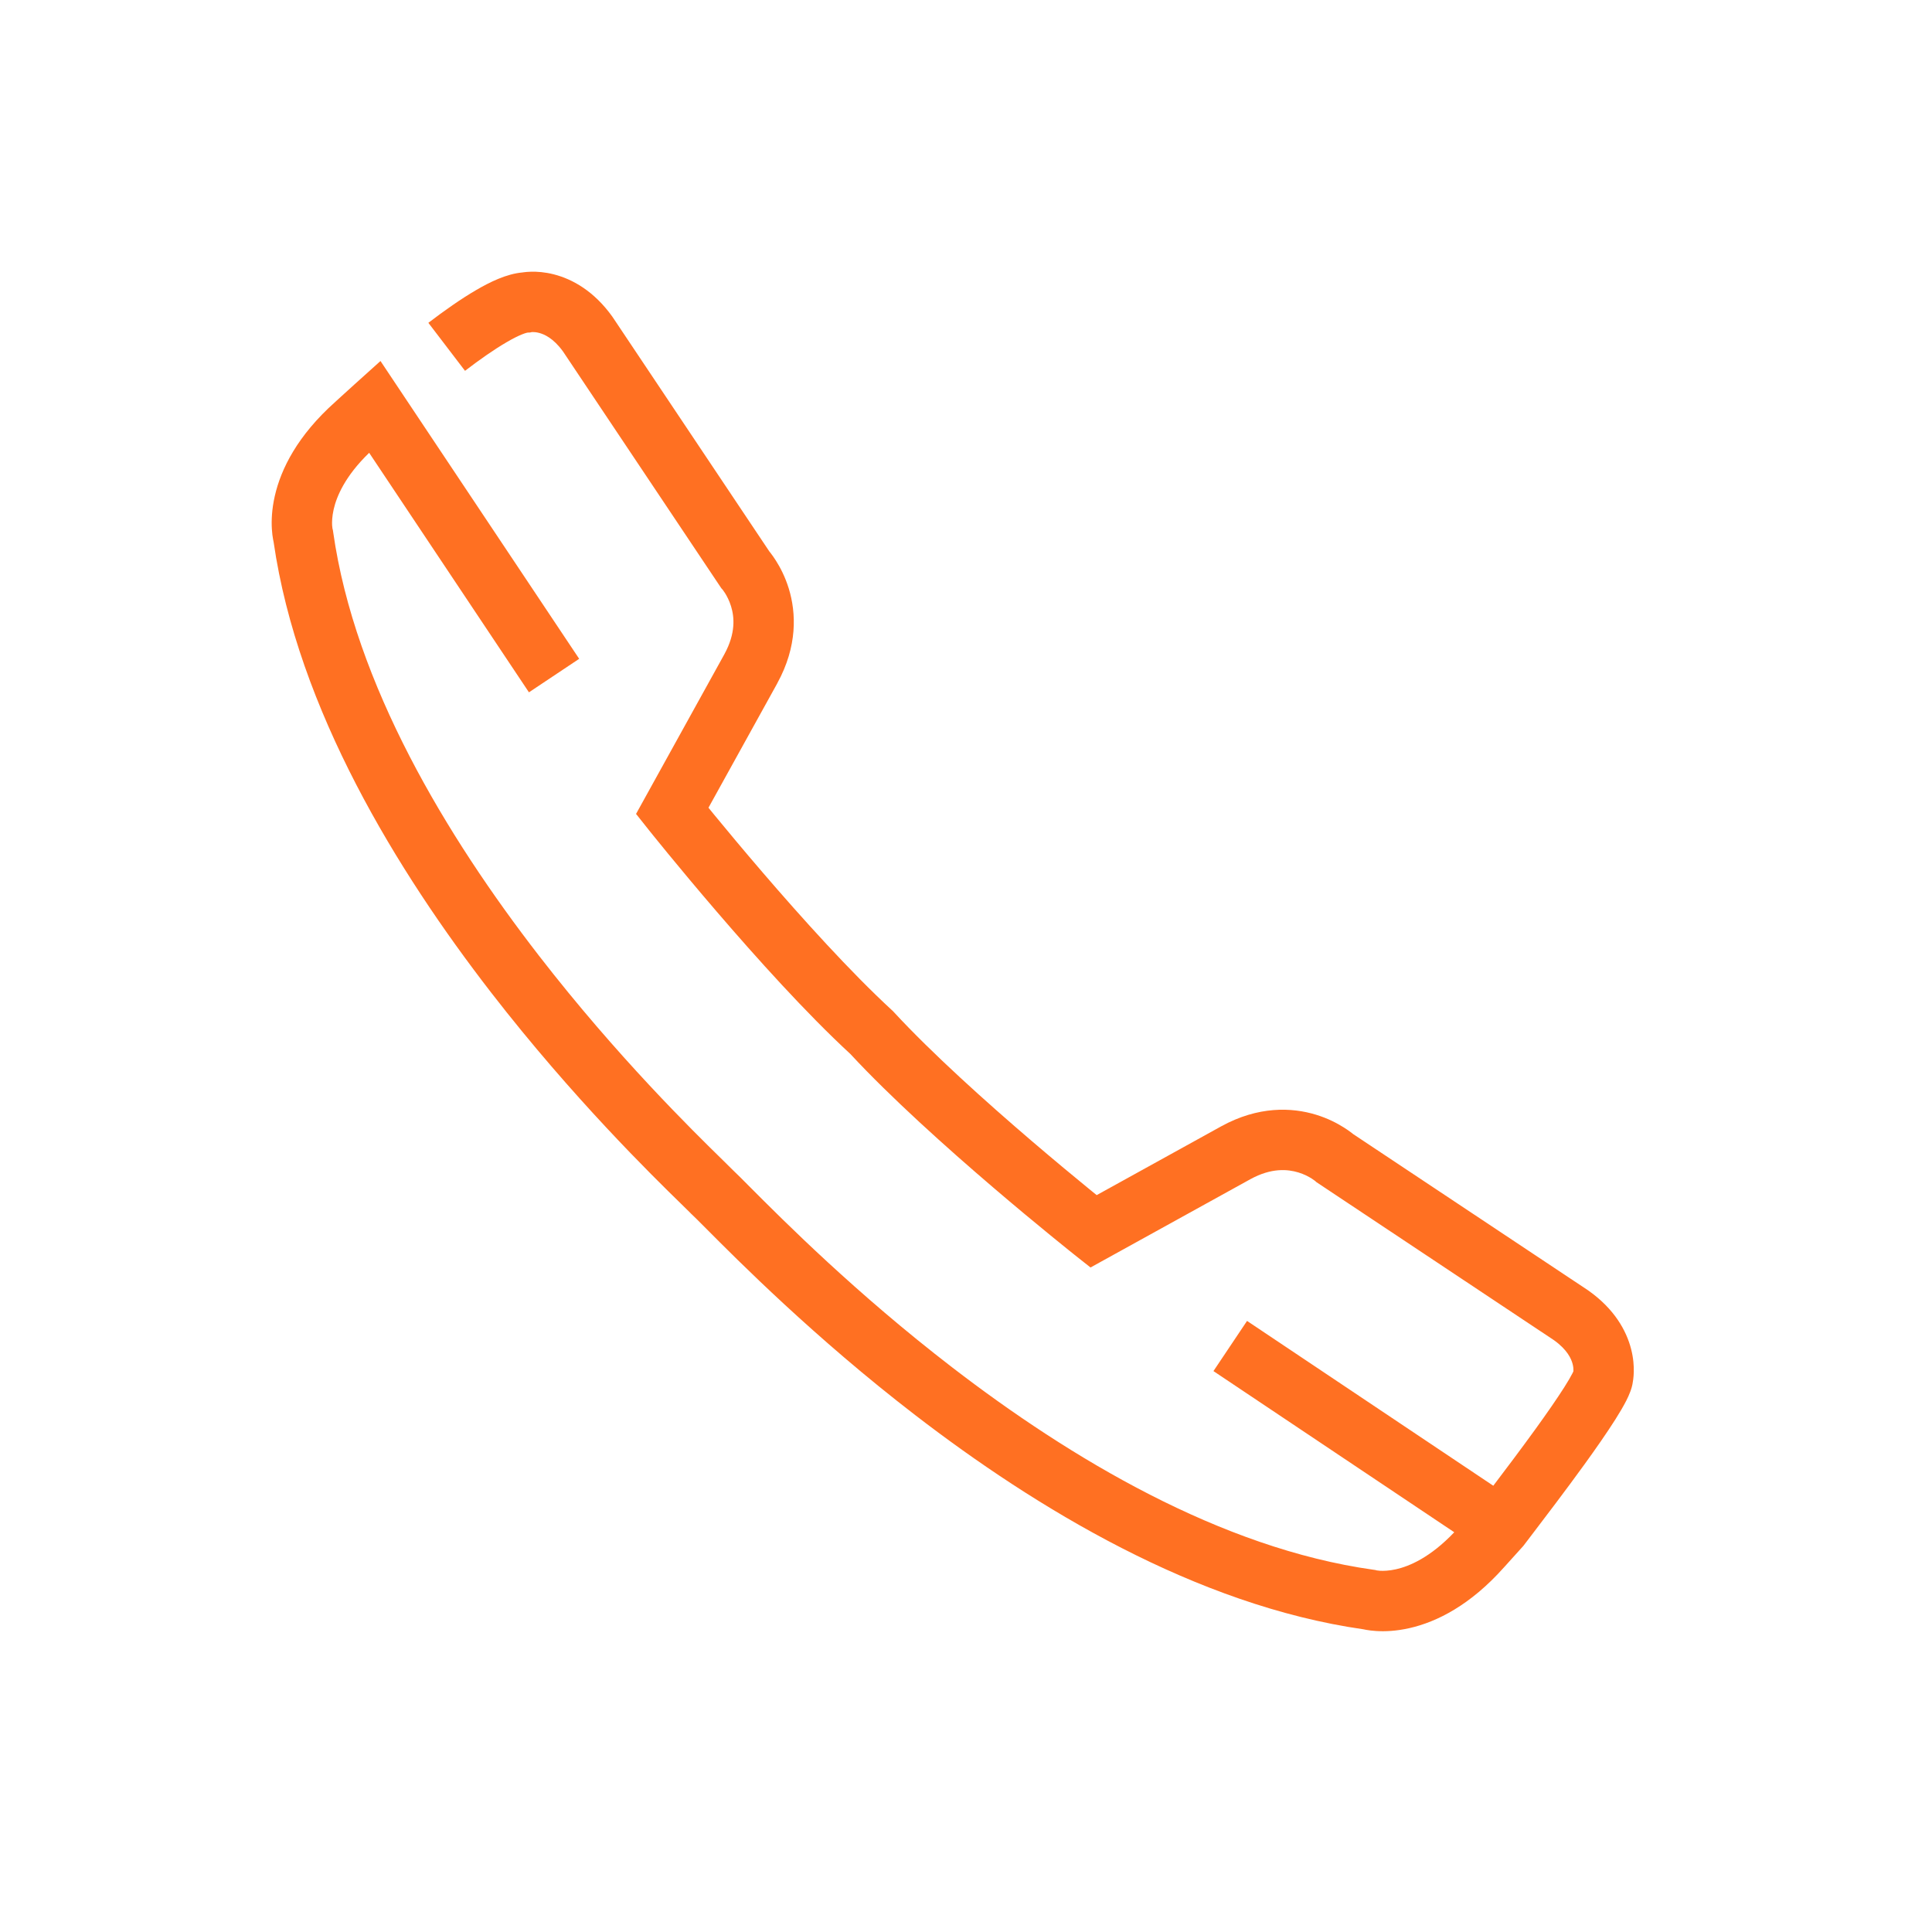 <svg width="64" height="64" viewBox="0 0 64 64" fill="none" xmlns="http://www.w3.org/2000/svg">
<path fill-rule="evenodd" clip-rule="evenodd" d="M18.349 9.089C18.966 9.247 19.679 9.644 20.284 10.489L20.293 10.502L25.484 18.265C25.496 18.28 25.51 18.297 25.525 18.316C25.574 18.38 25.637 18.467 25.706 18.576C25.843 18.792 26.008 19.103 26.129 19.495C26.377 20.303 26.421 21.407 25.75 22.631L25.749 22.635L23.469 26.757C23.531 26.833 23.599 26.916 23.673 27.007C24.067 27.486 24.621 28.153 25.263 28.9C26.554 30.403 28.174 32.201 29.55 33.467L29.581 33.495L29.608 33.525C30.877 34.899 32.678 36.514 34.182 37.801C34.931 38.441 35.598 38.994 36.078 39.386C36.168 39.46 36.252 39.528 36.329 39.59L40.458 37.309C41.683 36.637 42.788 36.679 43.597 36.927C43.989 37.047 44.3 37.212 44.517 37.349C44.626 37.417 44.713 37.48 44.777 37.53C44.796 37.544 44.813 37.558 44.828 37.57L52.612 42.747L52.624 42.756C53.474 43.358 53.874 44.071 54.033 44.69C54.11 44.99 54.126 45.252 54.121 45.447C54.119 45.545 54.111 45.628 54.103 45.692C54.1 45.713 54.097 45.732 54.094 45.749C54.077 45.897 54.035 46.021 54.007 46.096C53.969 46.201 53.92 46.304 53.873 46.398C53.776 46.588 53.65 46.8 53.512 47.019C53.234 47.458 52.866 47.986 52.485 48.513C51.862 49.374 51.176 50.274 50.741 50.845C50.642 50.974 50.557 51.086 50.488 51.177L50.462 51.211L49.826 51.916L49.823 51.919C48.702 53.178 47.592 53.729 46.693 53.933C46.25 54.034 45.875 54.047 45.597 54.03C45.458 54.022 45.344 54.006 45.257 53.991C45.223 53.985 45.193 53.978 45.167 53.973C39.614 53.179 34.313 49.953 30.312 46.873C26.983 44.311 24.437 41.749 23.373 40.679C23.153 40.459 22.997 40.301 22.91 40.221L22.888 40.201L22.868 40.179C22.815 40.125 22.712 40.024 22.564 39.88C21.638 38.976 18.976 36.376 16.272 32.883C13.159 28.86 9.866 23.503 9.064 17.956C9.058 17.93 9.052 17.9 9.046 17.866C9.03 17.779 9.014 17.665 9.006 17.526C8.989 17.248 9.002 16.874 9.103 16.431C9.307 15.534 9.855 14.428 11.11 13.31L11.114 13.307L11.148 13.275C11.178 13.248 11.221 13.208 11.277 13.157C11.388 13.055 11.548 12.909 11.745 12.732L12.604 11.959L19.186 21.824L17.522 22.934L12.229 15C11.427 15.777 11.15 16.447 11.053 16.874C10.999 17.113 10.996 17.297 11.002 17.406C11.006 17.461 11.011 17.497 11.014 17.513L11.015 17.515L11.027 17.559L11.037 17.627C11.753 22.668 14.795 27.707 17.854 31.659C20.445 35.006 22.958 37.466 23.941 38.428C24.099 38.582 24.217 38.698 24.29 38.773C24.413 38.889 24.601 39.077 24.849 39.327C25.978 40.459 28.351 42.839 31.532 45.288C35.457 48.31 40.441 51.29 45.493 51.999L45.562 52.009L45.607 52.022L45.609 52.022C45.624 52.025 45.661 52.03 45.716 52.034C45.826 52.04 46.01 52.037 46.25 51.983C46.687 51.883 47.376 51.597 48.174 50.758L40.197 45.419L41.31 43.757L49.467 49.217C49.876 48.678 50.388 47.999 50.864 47.341C51.237 46.824 51.577 46.336 51.822 45.949C51.946 45.754 52.034 45.601 52.089 45.493C52.102 45.467 52.112 45.447 52.118 45.433L52.121 45.422C52.121 45.416 52.122 45.408 52.122 45.398C52.123 45.356 52.12 45.281 52.096 45.187C52.053 45.02 51.926 44.716 51.478 44.396L43.611 39.162L43.564 39.12L43.562 39.119C43.56 39.117 43.556 39.114 43.552 39.111C43.534 39.096 43.499 39.071 43.45 39.04C43.35 38.977 43.2 38.897 43.011 38.839C42.656 38.731 42.118 38.68 41.421 39.062L36.125 41.987L35.603 41.574L36.225 40.79C35.603 41.574 35.603 41.574 35.603 41.574L35.602 41.573L35.589 41.562L35.547 41.529C35.511 41.5 35.458 41.458 35.39 41.403C35.254 41.293 35.056 41.134 34.812 40.934C34.323 40.535 33.644 39.973 32.882 39.321C31.377 38.033 29.517 36.369 28.167 34.912C26.706 33.565 25.037 31.707 23.746 30.203C23.092 29.442 22.528 28.764 22.127 28.275C21.927 28.031 21.767 27.834 21.657 27.698C21.602 27.63 21.559 27.576 21.53 27.54L21.497 27.499L21.486 27.485L21.486 27.485C21.486 27.485 21.485 27.484 22.268 26.861L21.486 27.485L21.07 26.962L23.997 21.67L23.997 21.669C24.377 20.974 24.326 20.438 24.217 20.084C24.159 19.895 24.079 19.745 24.016 19.645C23.985 19.596 23.96 19.562 23.945 19.543C23.941 19.538 23.938 19.534 23.936 19.531L23.894 19.485L18.649 11.641C18.327 11.197 18.023 11.07 17.854 11.027C17.759 11.002 17.683 10.999 17.641 11C17.63 11 17.622 11.001 17.616 11.001L17.561 11.014L17.475 11.018L17.477 11.018C17.477 11.018 17.421 11.025 17.292 11.077C17.157 11.131 16.987 11.216 16.784 11.335C16.377 11.571 15.9 11.904 15.404 12.284L14.19 10.694C14.718 10.291 15.269 9.902 15.778 9.606C16.219 9.349 16.776 9.071 17.309 9.025C17.321 9.023 17.335 9.021 17.349 9.019C17.413 9.011 17.495 9.003 17.593 9.001C17.788 8.996 18.049 9.012 18.349 9.089ZM52.131 45.403L52.13 45.406C52.133 45.397 52.134 45.396 52.131 45.403Z" fill="#FF7022"/>
</svg>
